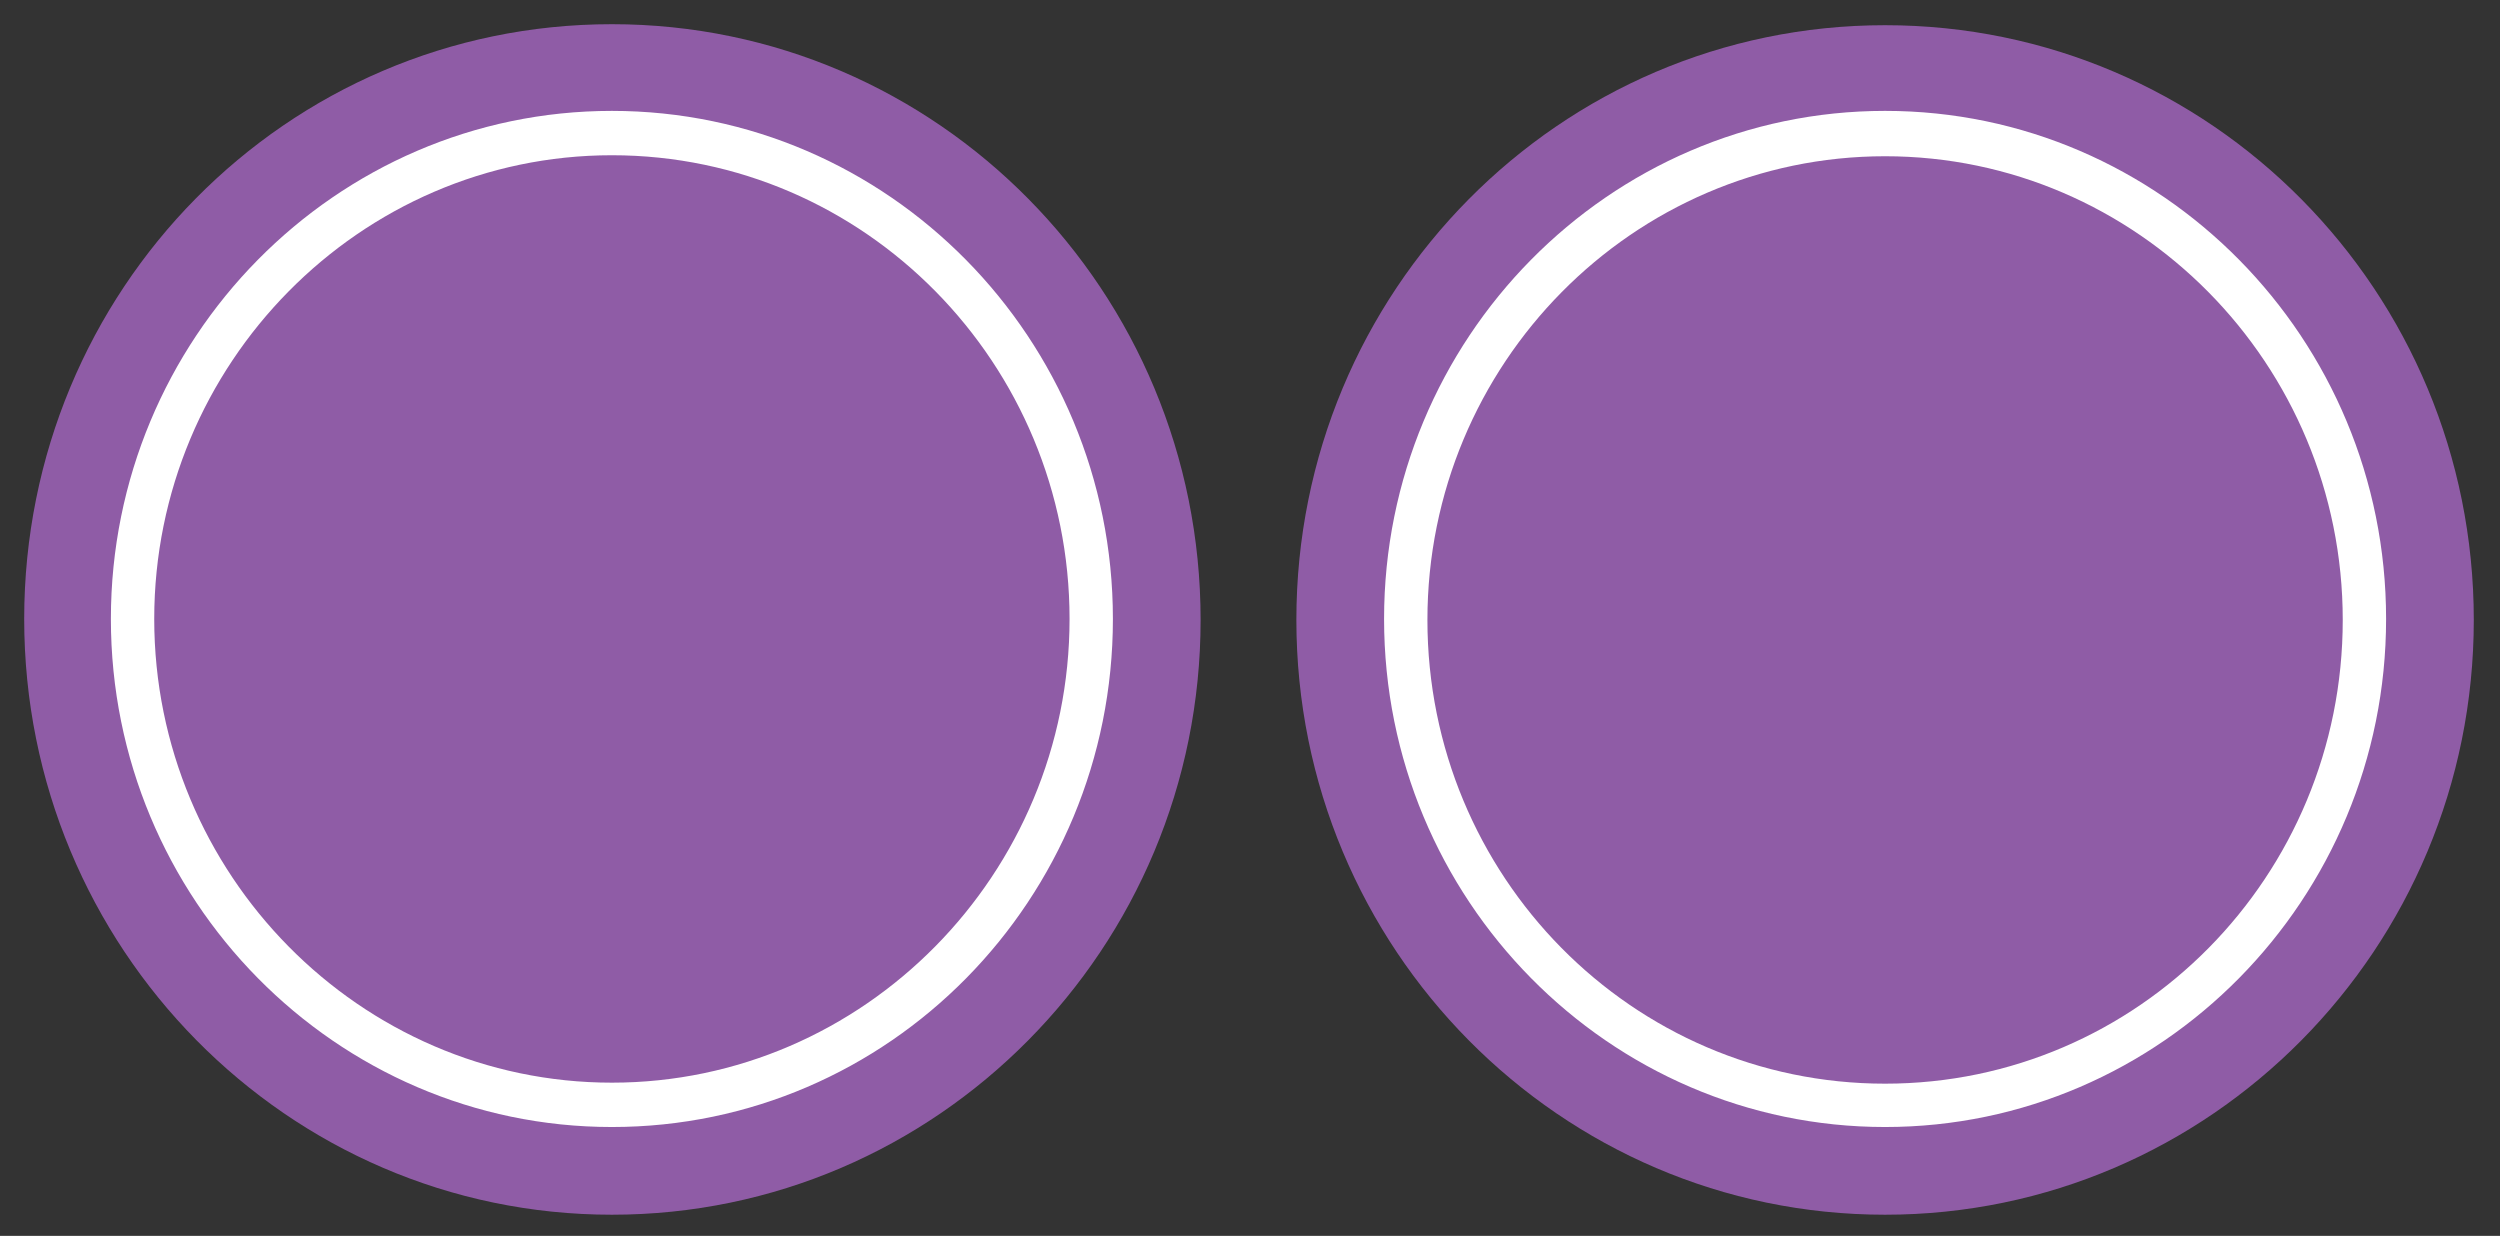 <?xml version="1.0" encoding="utf-8"?>
<!-- Generator: Adobe Illustrator 27.5.0, SVG Export Plug-In . SVG Version: 6.00 Build 0)  -->
<svg version="1.1" id="Layer_2_00000042004708168415192350000007870663064565925024_"
	 xmlns="http://www.w3.org/2000/svg" xmlns:xlink="http://www.w3.org/1999/xlink" x="0px" y="0px" viewBox="0 0 248 122.6"
	 style="enable-background:new 0 0 248 122.6;" xml:space="preserve">
<rect x="0" y="0" width="248" height="122.6" fill="#333333" stroke="none"/>
<style type="text/css">
	.st0{fill:#8F5CA6;}
	.st1{fill:#FFFFFF;}
</style>
<g id="Layer_1-2">
	<path class="st0" d="M187,120.5c32.2,0,58.4-26.4,58.4-59s-26.1-59-58.4-59s-58.4,26.4-58.4,59S154.8,120.5,187,120.5"/>
	<path class="st1" d="M187,111.8c-27.4,0-49.7-22.6-49.7-50.4s22.3-50.4,49.7-50.4s49.7,22.6,49.7,50.4S214.4,111.8,187,111.8z
		 M187,15.5c-25,0-45.4,20.6-45.4,46s20.3,46,45.4,46s45.4-20.6,45.4-46S212,15.5,187,15.5z"/>
</g>
<g id="Layer_1-2_00000132781071115258470470000002735543208247337092_">
	<path class="st0" d="M60.7,120.5c32.2,0,58.4-26.4,58.4-59S93,2.4,60.7,2.4S2.4,28.8,2.4,61.4S28.5,120.5,60.7,120.5"/>
	<path class="st1" d="M60.7,111.8C33.3,111.8,11,89.2,11,61.4s22.3-50.4,49.7-50.4s49.7,22.6,49.7,50.4S88.2,111.8,60.7,111.8z
		 M60.7,15.4c-25,0-45.4,20.7-45.4,46s20.4,46,45.4,46s45.4-20.7,45.4-46S85.8,15.4,60.7,15.4z"/>
</g>
</svg>
